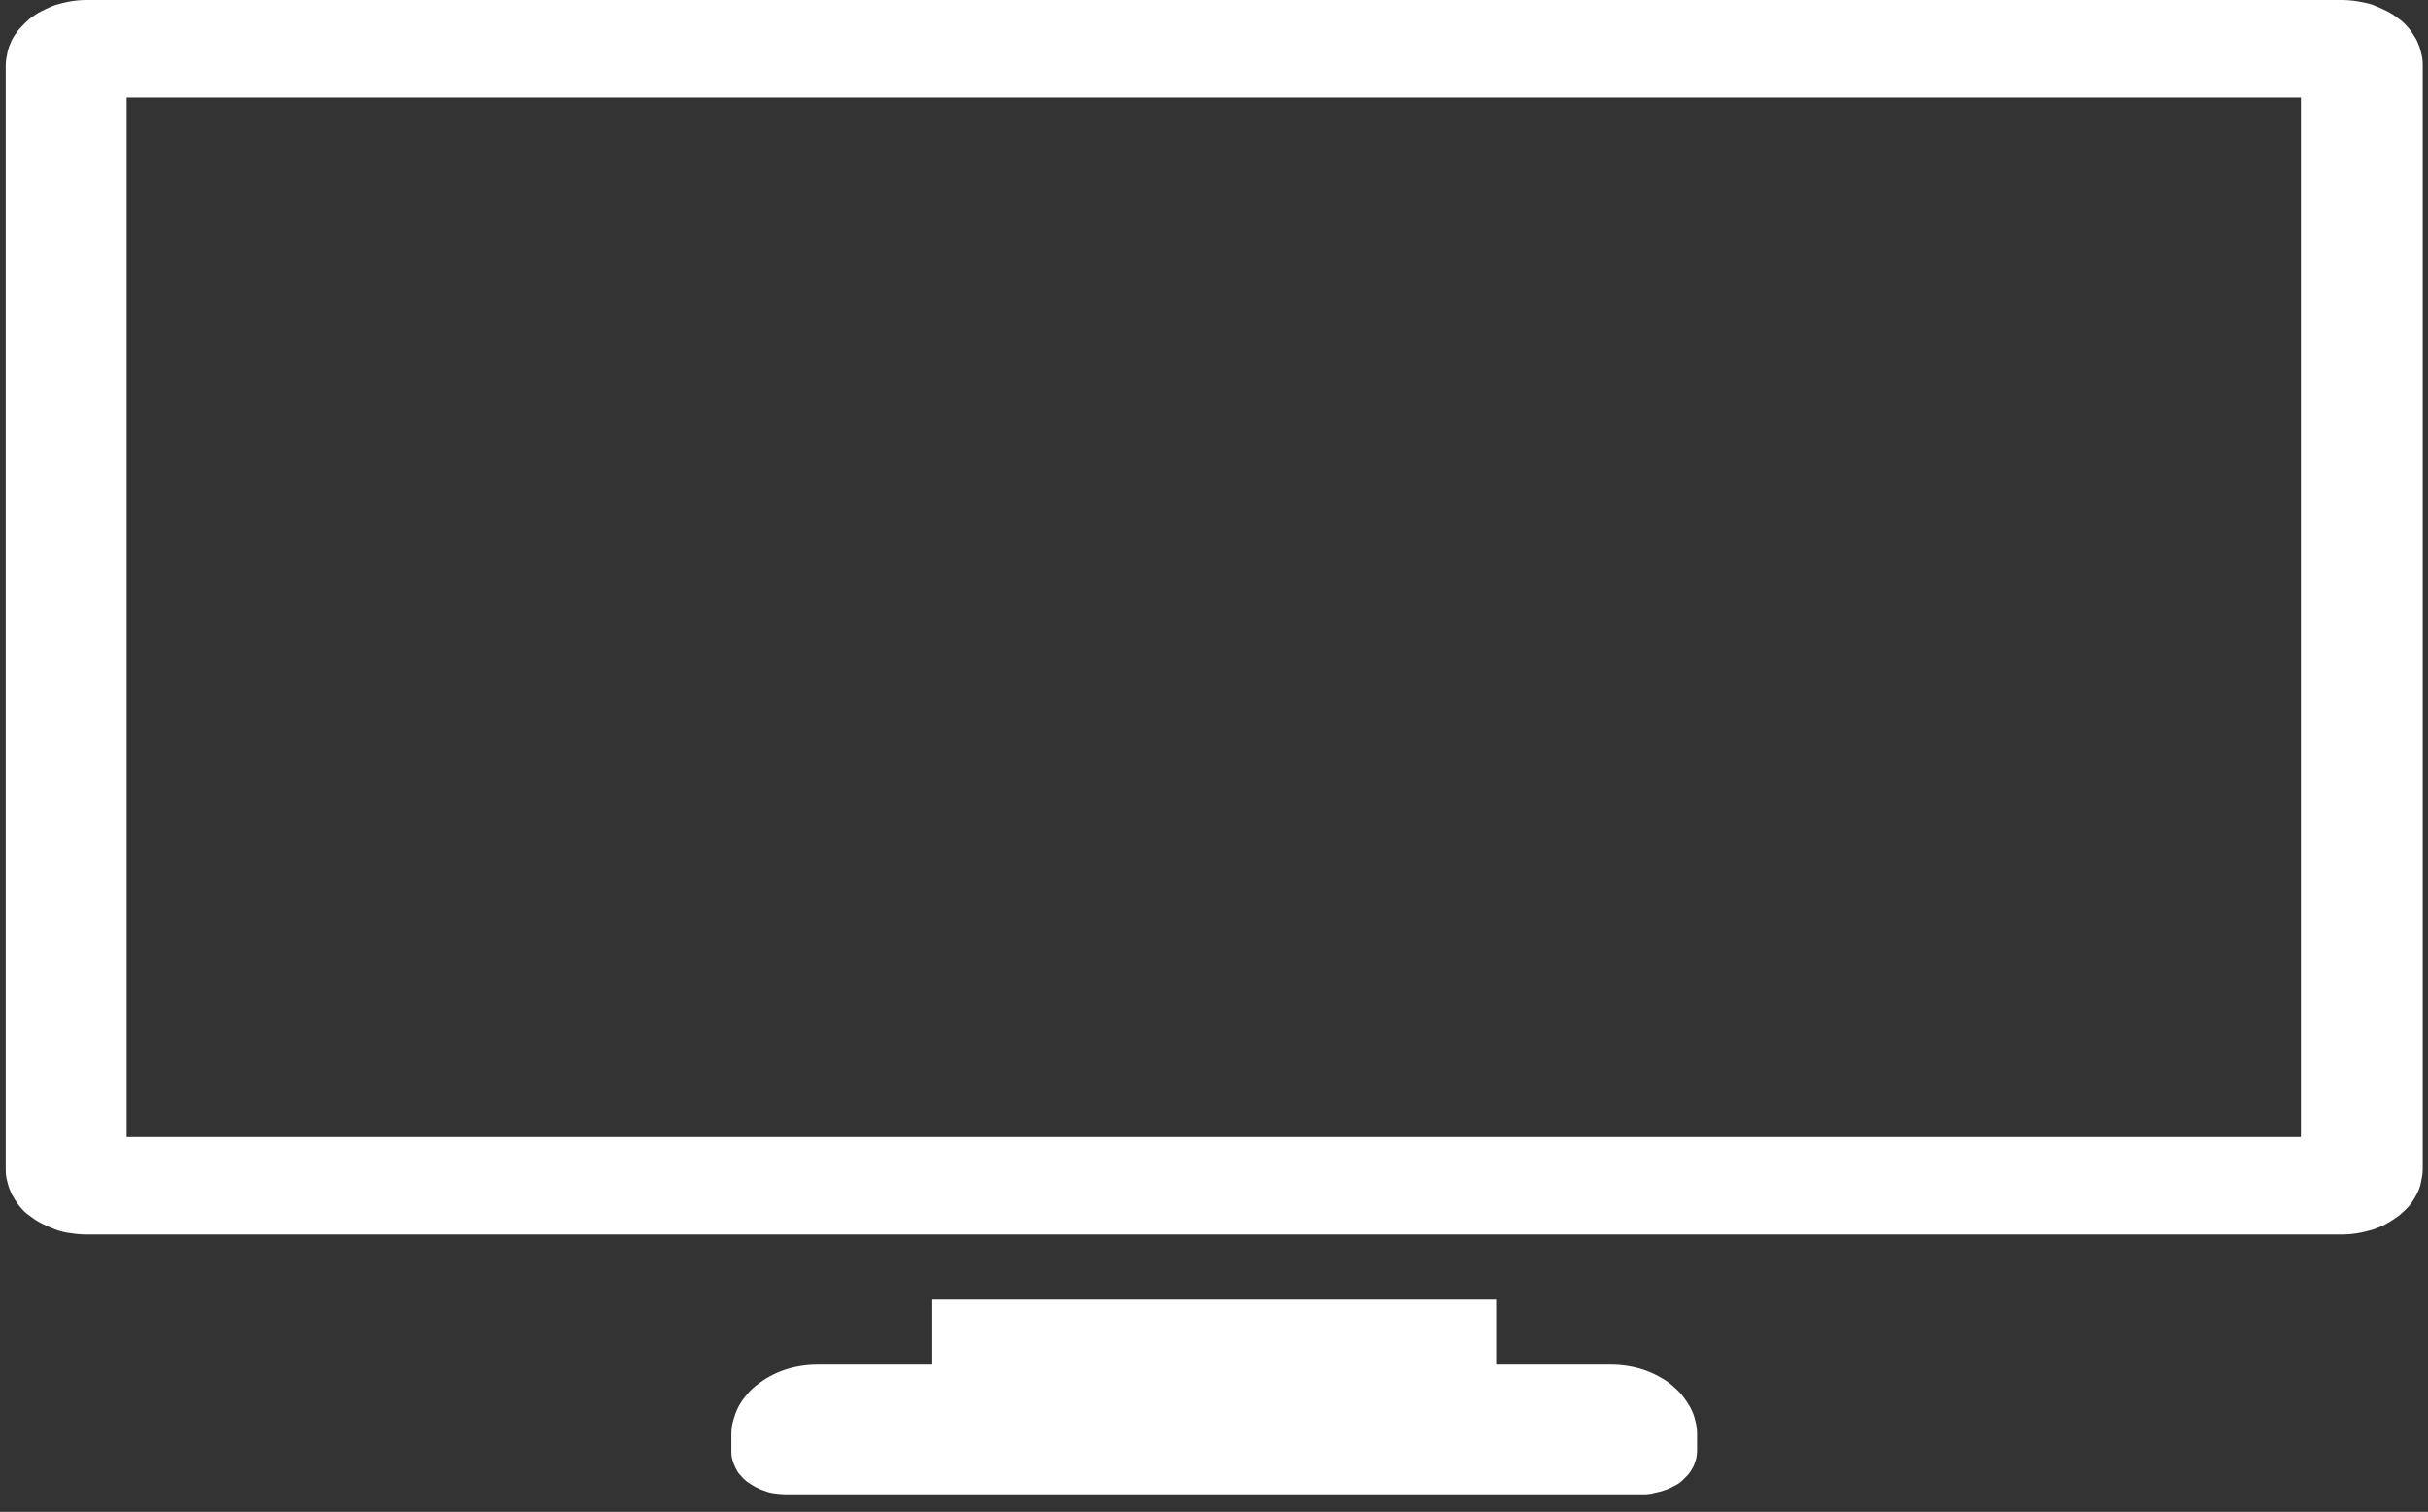 <?xml version="1.0" encoding="UTF-8"?>
<!-- Generator: Adobe Illustrator 27.0.0, SVG Export Plug-In . SVG Version: 6.00 Build 0)  -->
<svg xmlns="http://www.w3.org/2000/svg" xmlns:xlink="http://www.w3.org/1999/xlink" version="1.1" id="Layer_1" x="0px" y="0px" viewBox="0 0 55.24 34.4" style="enable-background:new 0 0 55.24 34.4;" xml:space="preserve">
<rect x="0" y="0" width="55.24" height="34.4" fill="#333333" stroke="none"/>
<style type="text/css">
	.st0{clip-path:url(#SVGID_00000142854948279057200570000017404664265213334685_);}
	.st1{fill:#FFFFFF;}
</style>
<g>
	<defs>
		<rect id="SVGID_1_" x="0.12" width="55" height="34"></rect>
	</defs>
	<clipPath id="SVGID_00000158745046032780963590000011156990387659484329_">
		<use xlink:href="#SVGID_1_" style="overflow:visible;"></use>
	</clipPath>
	<g style="clip-path:url(#SVGID_00000158745046032780963590000011156990387659484329_);">
		<path class="st1" d="M53.27,0H1.97C1.85,0,1.73,0.01,1.61,0.03C1.49,0.05,1.38,0.08,1.27,0.11C1.15,0.15,1.05,0.2,0.95,0.25    S0.76,0.36,0.67,0.43C0.59,0.5,0.51,0.58,0.44,0.66S0.32,0.82,0.27,0.91C0.23,1,0.19,1.09,0.17,1.19    c-0.02,0.1-0.04,0.19-0.04,0.29v25.13c0,0.1,0.01,0.19,0.04,0.29c0.02,0.1,0.06,0.19,0.1,0.28c0.05,0.09,0.1,0.17,0.17,0.26    s0.14,0.16,0.23,0.22c0.09,0.07,0.18,0.13,0.28,0.18c0.1,0.05,0.21,0.1,0.32,0.14c0.11,0.04,0.23,0.07,0.34,0.08    c0.12,0.02,0.24,0.03,0.36,0.03h51.31c0.12,0,0.24-0.01,0.36-0.03c0.12-0.02,0.23-0.05,0.34-0.08c0.11-0.04,0.22-0.08,0.32-0.14    c0.1-0.05,0.19-0.12,0.28-0.18c0.08-0.07,0.16-0.14,0.23-0.22c0.07-0.08,0.12-0.17,0.17-0.26c0.05-0.09,0.08-0.18,0.1-0.28    c0.02-0.1,0.04-0.19,0.04-0.29V1.48c0-0.1-0.01-0.19-0.04-0.29c-0.02-0.1-0.06-0.19-0.1-0.28c-0.05-0.09-0.1-0.17-0.17-0.26    c-0.07-0.08-0.14-0.16-0.23-0.22c-0.09-0.07-0.18-0.13-0.28-0.18s-0.21-0.1-0.32-0.14c-0.11-0.04-0.23-0.06-0.34-0.08    C53.51,0.01,53.39,0,53.27,0z M52.36,25.87H2.88V2.22h49.47V25.87z M38.61,32.63v0.37c0,0.07-0.01,0.13-0.02,0.19    c-0.02,0.06-0.04,0.13-0.07,0.19c-0.03,0.06-0.07,0.12-0.11,0.17c-0.05,0.05-0.1,0.1-0.15,0.15c-0.06,0.05-0.12,0.09-0.19,0.12    c-0.07,0.04-0.14,0.07-0.21,0.09c-0.07,0.03-0.15,0.04-0.23,0.06C37.54,34,37.46,34,37.38,34H17.86c-0.08,0-0.16-0.01-0.24-0.02    c-0.08-0.01-0.16-0.03-0.23-0.06c-0.07-0.02-0.15-0.06-0.21-0.09c-0.07-0.04-0.13-0.08-0.19-0.12c-0.06-0.05-0.11-0.1-0.15-0.15    c-0.05-0.05-0.08-0.11-0.11-0.17c-0.03-0.06-0.05-0.12-0.07-0.19c-0.02-0.06-0.02-0.13-0.02-0.19v-0.37c0-0.1,0.01-0.21,0.04-0.31    s0.06-0.2,0.11-0.3c0.05-0.1,0.11-0.19,0.18-0.27c0.07-0.09,0.15-0.17,0.24-0.24c0.09-0.07,0.19-0.14,0.3-0.2    c0.11-0.06,0.22-0.11,0.34-0.15c0.12-0.04,0.24-0.07,0.37-0.09c0.13-0.02,0.25-0.03,0.38-0.03h2.61v-1.48h12.83v1.48h2.61    c0.13,0,0.26,0.01,0.38,0.03c0.13,0.02,0.25,0.05,0.37,0.09c0.12,0.04,0.23,0.09,0.34,0.15c0.11,0.06,0.21,0.12,0.3,0.2    s0.17,0.15,0.24,0.24c0.07,0.09,0.13,0.18,0.18,0.27c0.05,0.1,0.09,0.2,0.11,0.3C38.6,32.43,38.61,32.53,38.61,32.63z"></path>
	</g>
</g>
</svg>
